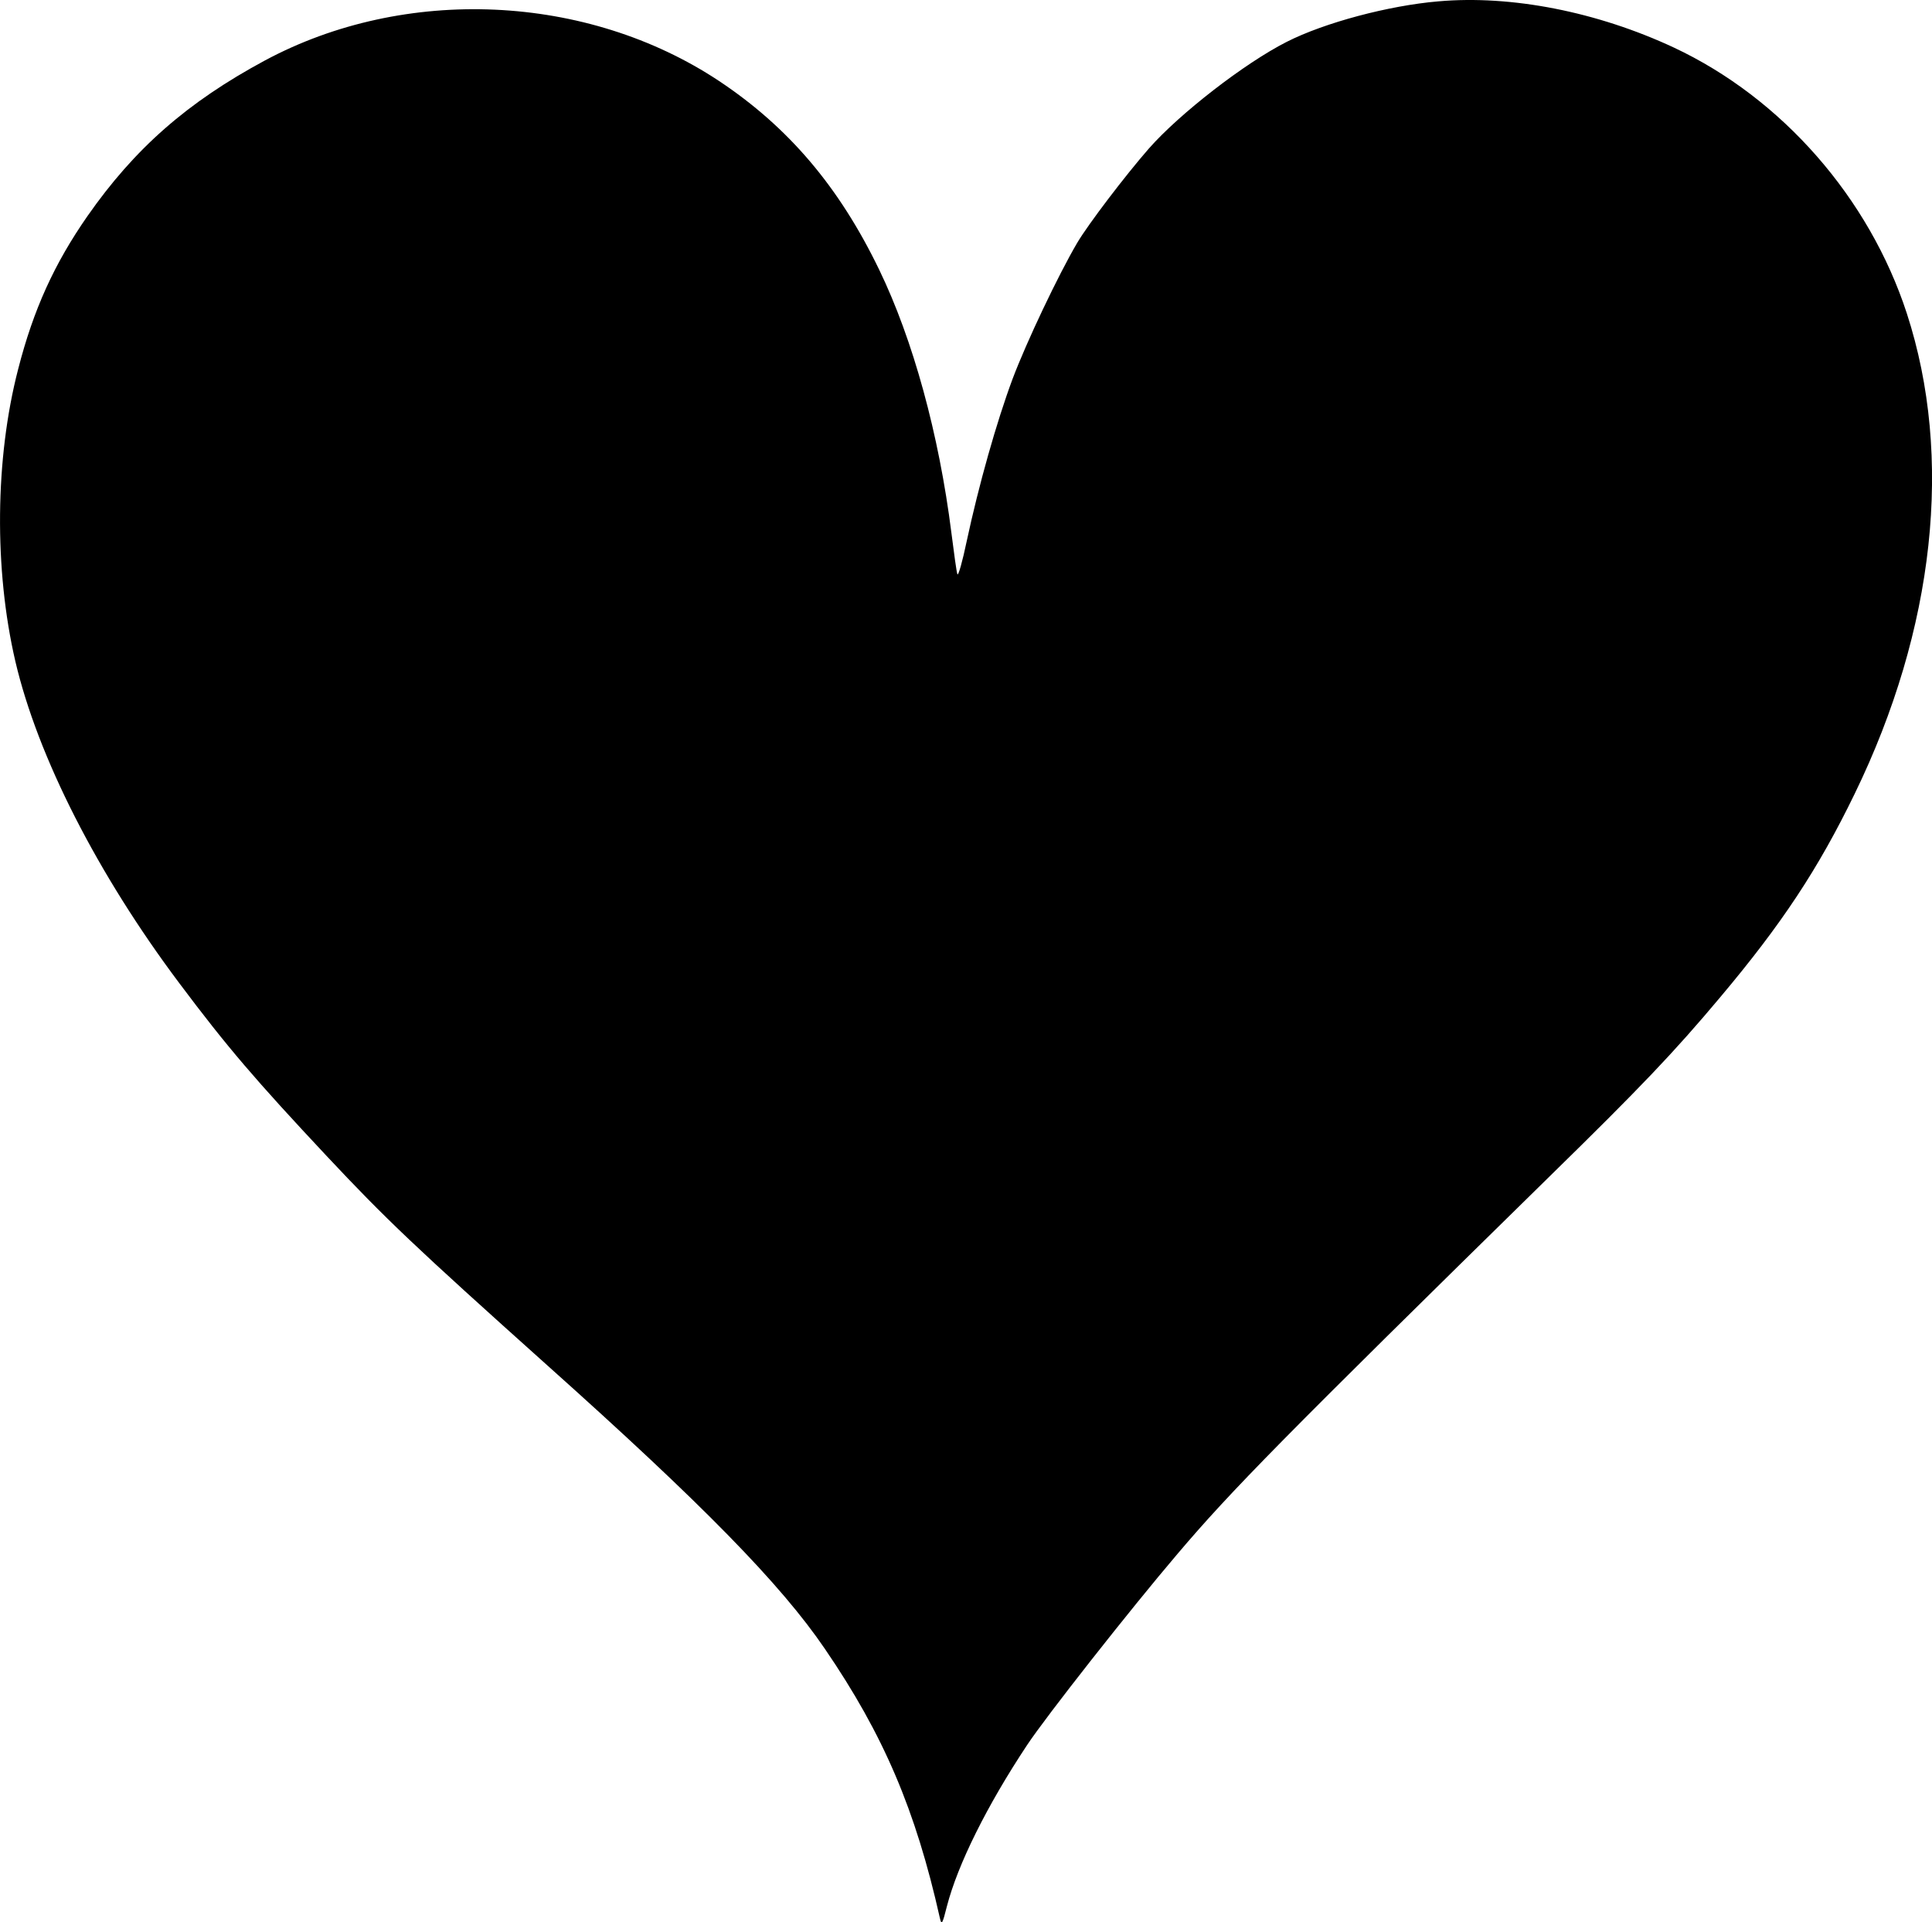 <?xml version="1.0" standalone="no"?>
<!DOCTYPE svg PUBLIC "-//W3C//DTD SVG 20010904//EN"
 "http://www.w3.org/TR/2001/REC-SVG-20010904/DTD/svg10.dtd">
<svg version="1.0" xmlns="http://www.w3.org/2000/svg"
 width="682.295pt" height="678.865pt" viewBox="0 0 682.295 678.865"
 preserveAspectRatio="xMidYMid meet">
<g transform="translate(-170.593,834.781) scale(0.1,-0.1)"
fill="#000000" stroke="none">
<path d="M6785 8343 c-175 -15 -401 -75 -535 -143 -148 -75 -378 -253 -487
-377 -83 -95 -214 -267 -253 -333 -67 -114 -179 -350 -228 -480 -57 -153 -120
-377 -162 -573 -15 -72 -30 -125 -33 -117 -3 8 -12 74 -21 145 -44 350 -136
684 -255 930 -142 294 -321 504 -566 667 -466 309 -1109 338 -1604 72 -273
-147 -459 -310 -626 -549 -117 -168 -191 -330 -245 -541 -82 -316 -85 -708
-10 -1031 79 -338 291 -753 579 -1137 170 -227 270 -343 520 -610 211 -225
309 -318 781 -741 547 -489 824 -772 979 -1000 208 -304 321 -571 406 -950 6
-27 9 -23 25 41 38 147 141 355 283 569 66 100 364 479 531 675 190 224 371
408 1316 1335 321 314 438 437 600 630 218 259 347 454 476 720 283 582 349
1189 184 1696 -133 408 -441 760 -823 939 -270 126 -573 186 -832 163z"/>
</g>
</svg>
